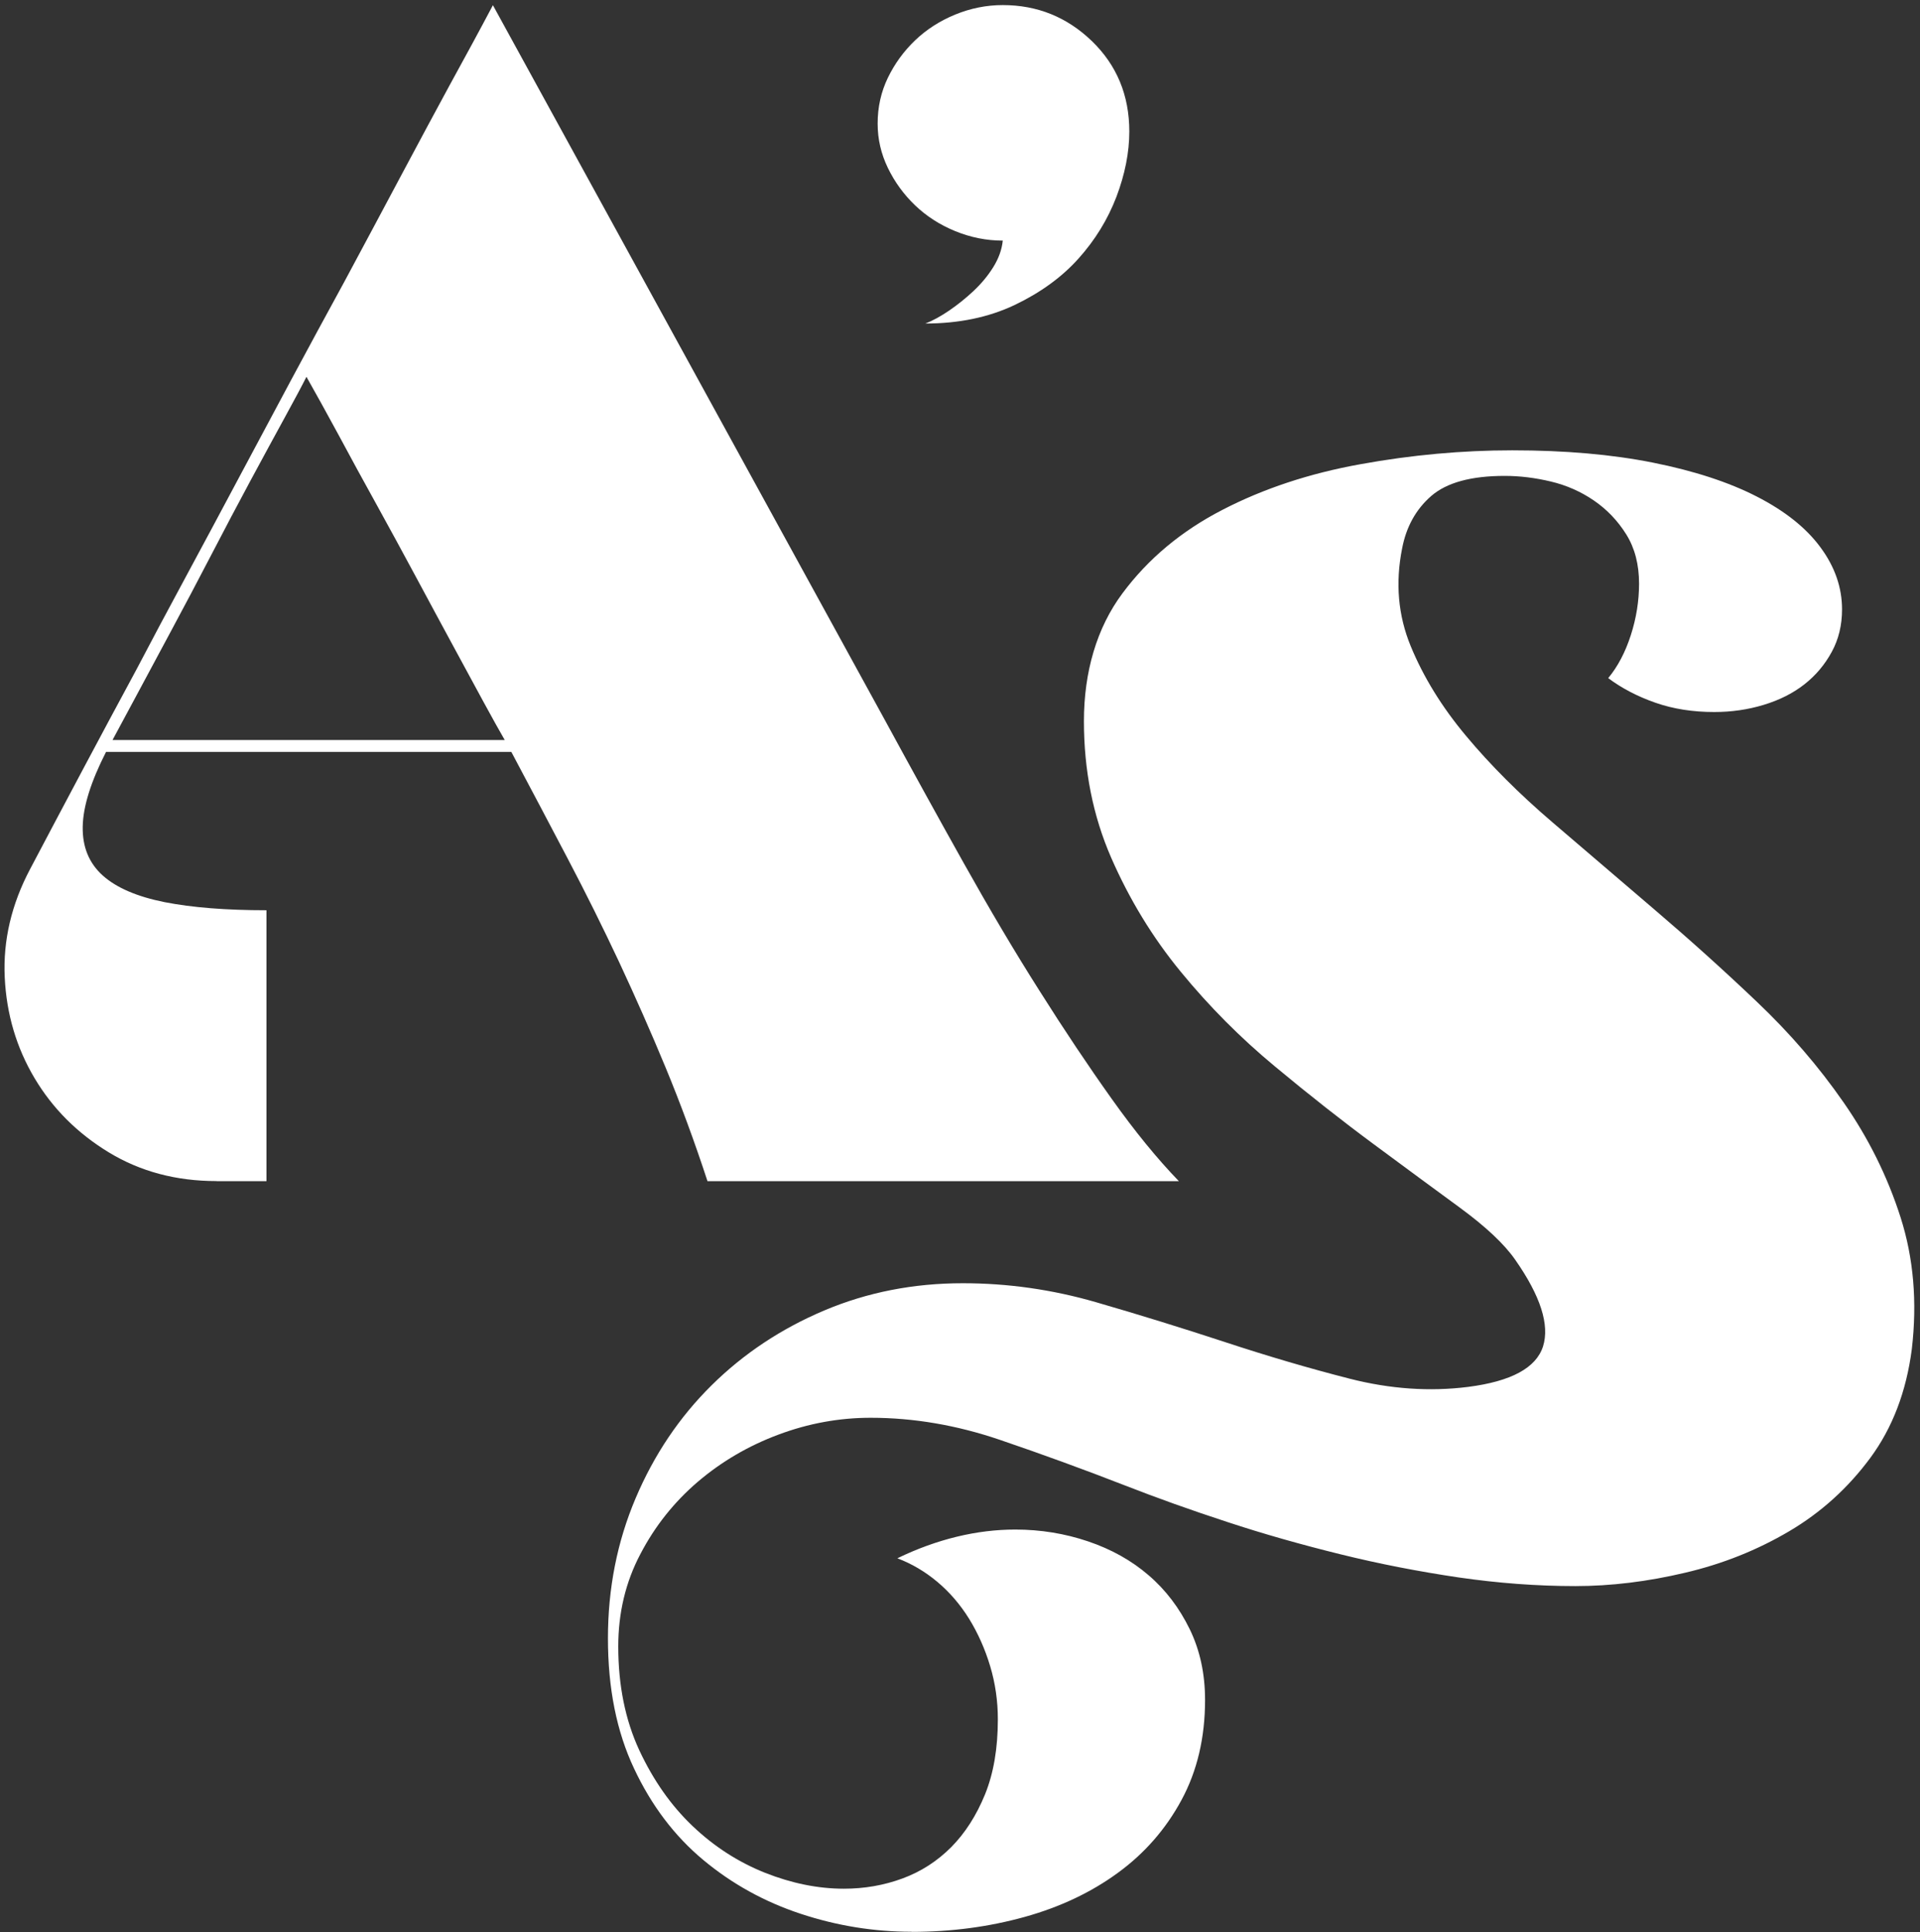 <svg width="333" height="335" viewBox="0 0 333 335" fill="none" xmlns="http://www.w3.org/2000/svg">
<rect x="0" y="0" width="333" height="335" fill="#333333" stroke="none"/>
<path d="M37.551 204.792C30.535 204.792 24.311 203.124 18.861 199.809C13.41 196.494 9.119 192.202 5.987 186.935C2.855 181.667 1.126 175.85 0.821 169.464C0.516 163.078 1.98 156.814 5.234 150.672C11.254 139.262 17.376 127.73 23.661 116.097C26.284 111.094 29.111 105.785 32.121 100.213C35.131 94.64 38.162 88.966 41.233 83.21C44.304 77.454 47.395 71.658 50.527 65.821C53.659 59.984 56.73 54.33 59.74 48.818C63.381 42.046 66.716 35.782 69.787 30.026C72.859 24.27 75.584 19.186 77.963 14.813C80.709 9.81 83.231 5.173 85.489 0.902L153.52 124.944C158.157 133.466 162.692 141.703 167.146 149.655C171.6 157.607 175.973 165.01 180.305 171.823C184.617 178.657 188.786 184.881 192.813 190.535C196.82 196.168 200.704 200.927 204.467 204.812H122.707C120.45 197.917 118.03 191.368 115.467 185.165C112.904 178.962 110.199 172.861 107.393 166.841C104.566 160.821 101.596 154.841 98.464 148.882C95.332 142.923 92.078 136.76 88.682 130.374H18.393C15.769 135.52 14.407 139.832 14.346 143.35C14.285 146.869 15.444 149.675 17.823 151.811C20.203 153.946 23.783 155.472 28.542 156.427C33.301 157.363 39.199 157.831 46.216 157.831V204.812H37.572L37.551 204.792ZM53.151 65.333C52.398 66.838 51.137 69.197 49.388 72.39C47.639 75.583 45.666 79.224 43.47 83.291C41.273 87.359 38.995 91.691 36.616 96.267C34.236 100.843 31.918 105.236 29.66 109.426C27.403 113.636 25.369 117.419 23.559 120.795C21.749 124.171 20.386 126.693 19.512 128.32H87.543C86.668 126.815 85.448 124.619 83.882 121.751C82.316 118.863 80.526 115.588 78.533 111.887C76.519 108.185 74.404 104.24 72.147 100.05C69.889 95.861 67.611 91.65 65.293 87.461C62.974 83.271 60.778 79.264 58.724 75.421C56.649 71.597 54.798 68.241 53.171 65.374" fill="white"/>
<path d="M152.218 21.402C152.218 18.576 152.808 15.932 153.987 13.491C155.167 11.05 156.733 8.895 158.706 7.003C160.679 5.112 162.997 3.627 165.662 2.529C168.346 1.43 171.092 0.881 173.919 0.881C179.898 0.881 185.044 2.956 189.376 7.125C193.688 11.294 195.864 16.521 195.864 22.806C195.864 26.426 195.111 30.209 193.627 34.134C192.122 38.059 189.925 41.639 187.017 44.873C184.108 48.107 180.407 50.771 175.932 52.906C171.458 55.022 166.292 56.099 160.475 56.099C161.736 55.632 163.099 54.879 164.604 53.862C166.089 52.845 167.512 51.706 168.855 50.446C170.197 49.184 171.336 47.822 172.271 46.317C173.207 44.812 173.756 43.286 173.919 41.72C171.092 41.72 168.346 41.171 165.662 40.073C162.977 38.975 160.658 37.47 158.706 35.599C156.733 33.707 155.167 31.551 153.987 29.111C152.808 26.67 152.218 24.128 152.218 21.443" fill="white"/>
<path d="M158.096 334.956C151.567 334.956 145.161 333.918 138.876 331.844C132.592 329.769 126.958 326.658 121.975 322.509C116.992 318.36 112.986 313.072 109.976 306.665C106.945 300.259 105.44 292.734 105.44 284.07C105.44 275.406 107.047 267.311 110.24 259.786C113.433 252.261 117.826 245.732 123.399 240.221C128.972 234.709 135.5 230.377 142.964 227.224C150.428 224.072 158.442 222.506 166.984 222.506C174.814 222.506 182.522 223.604 190.108 225.801C197.694 227.997 205.179 230.316 212.541 232.736C219.903 235.156 227.083 237.271 234.1 239.061C241.116 240.851 247.95 241.319 254.6 240.485C262.085 239.529 266.417 237.19 267.617 233.468C268.796 229.726 267.19 224.723 262.797 218.438C260.905 215.713 257.712 212.723 253.258 209.449C248.804 206.195 243.821 202.514 238.289 198.426C232.757 194.338 227.022 189.823 221.103 184.901C215.165 179.979 209.734 174.528 204.813 168.529C199.891 162.549 195.864 155.919 192.711 148.699C189.559 141.458 187.993 133.567 187.993 125.046C187.993 116.524 190.21 108.877 194.664 102.897C199.118 96.897 204.894 92.077 212.033 88.396C219.151 84.715 227.144 82.071 235.991 80.485C244.838 78.878 253.604 78.085 262.288 78.085C271.44 78.085 279.576 78.796 286.694 80.22C293.812 81.644 299.812 83.596 304.693 86.098C309.574 88.6 313.256 91.528 315.737 94.904C318.238 98.281 319.479 101.88 319.479 105.663C319.479 108.389 318.889 110.849 317.689 113.046C316.489 115.243 314.923 117.114 312.951 118.659C310.978 120.205 308.639 121.385 305.893 122.218C303.148 123.052 300.3 123.459 297.31 123.459C293.609 123.459 290.212 122.93 287.121 121.852C284.03 120.774 281.284 119.351 278.925 117.581C280.593 115.568 281.894 113.087 282.85 110.117C283.806 107.148 284.274 104.179 284.274 101.209C284.274 97.894 283.542 95.047 282.057 92.667C280.572 90.288 278.701 88.335 276.444 86.789C274.186 85.244 271.705 84.145 268.979 83.495C266.254 82.844 263.59 82.518 260.966 82.518C255.15 82.518 250.919 83.678 248.235 85.996C245.57 88.315 243.882 91.365 243.17 95.148C241.991 101.087 242.479 106.721 244.675 112.049C246.872 117.378 250.065 122.585 254.275 127.608C258.485 132.652 263.468 137.635 269.224 142.557C274.979 147.478 280.877 152.522 286.918 157.688C292.978 162.854 298.877 168.162 304.612 173.613C310.368 179.064 315.411 184.901 319.743 191.145C324.076 197.368 327.37 204.019 329.628 211.076C331.885 218.133 332.536 225.76 331.58 233.936C330.624 241.298 328.224 247.583 324.381 252.789C320.516 258.016 315.839 262.247 310.327 265.501C304.815 268.755 298.795 271.175 292.267 272.701C285.738 274.246 279.393 275.019 273.23 275.019C266.58 275.019 259.827 274.511 252.953 273.514C246.079 272.497 239.245 271.175 232.493 269.507C225.741 267.84 219.171 265.989 212.826 263.894C206.48 261.82 200.582 259.704 195.111 257.569C188.115 254.844 180.875 252.2 173.41 249.657C165.946 247.115 158.462 245.834 150.998 245.834C145.547 245.834 140.198 246.81 134.992 248.762C129.765 250.715 125.128 253.44 121.019 256.938C116.931 260.437 113.596 264.606 111.054 269.487C108.491 274.348 107.23 279.697 107.23 285.493C107.23 292.245 108.45 298.245 110.871 303.472C113.311 308.699 116.382 313.072 120.124 316.631C123.867 320.19 128.036 322.875 132.673 324.726C137.29 326.556 141.866 327.491 146.361 327.491C149.92 327.491 153.296 326.902 156.509 325.722C159.723 324.542 162.53 322.732 164.97 320.292C167.39 317.851 169.343 314.8 170.848 311.119C172.333 307.438 173.065 303.126 173.065 298.123C173.065 294.93 172.617 291.839 171.722 288.869C170.828 285.9 169.607 283.175 168.082 280.693C166.536 278.212 164.706 276.077 162.57 274.287C160.435 272.497 158.116 271.134 155.635 270.199C159.072 268.531 162.509 267.291 165.946 266.457C169.384 265.623 172.76 265.216 176.095 265.216C180.488 265.216 184.698 265.908 188.725 267.27C192.752 268.633 196.25 270.585 199.22 273.148C202.189 275.69 204.548 278.822 206.338 282.483C208.128 286.164 209.002 290.252 209.002 294.767C209.002 301.296 207.64 307.072 204.914 312.116C202.189 317.16 198.508 321.37 193.871 324.746C189.254 328.122 183.844 330.685 177.681 332.393C171.519 334.101 164.99 334.976 158.116 334.976" fill="white"/>
</svg>
